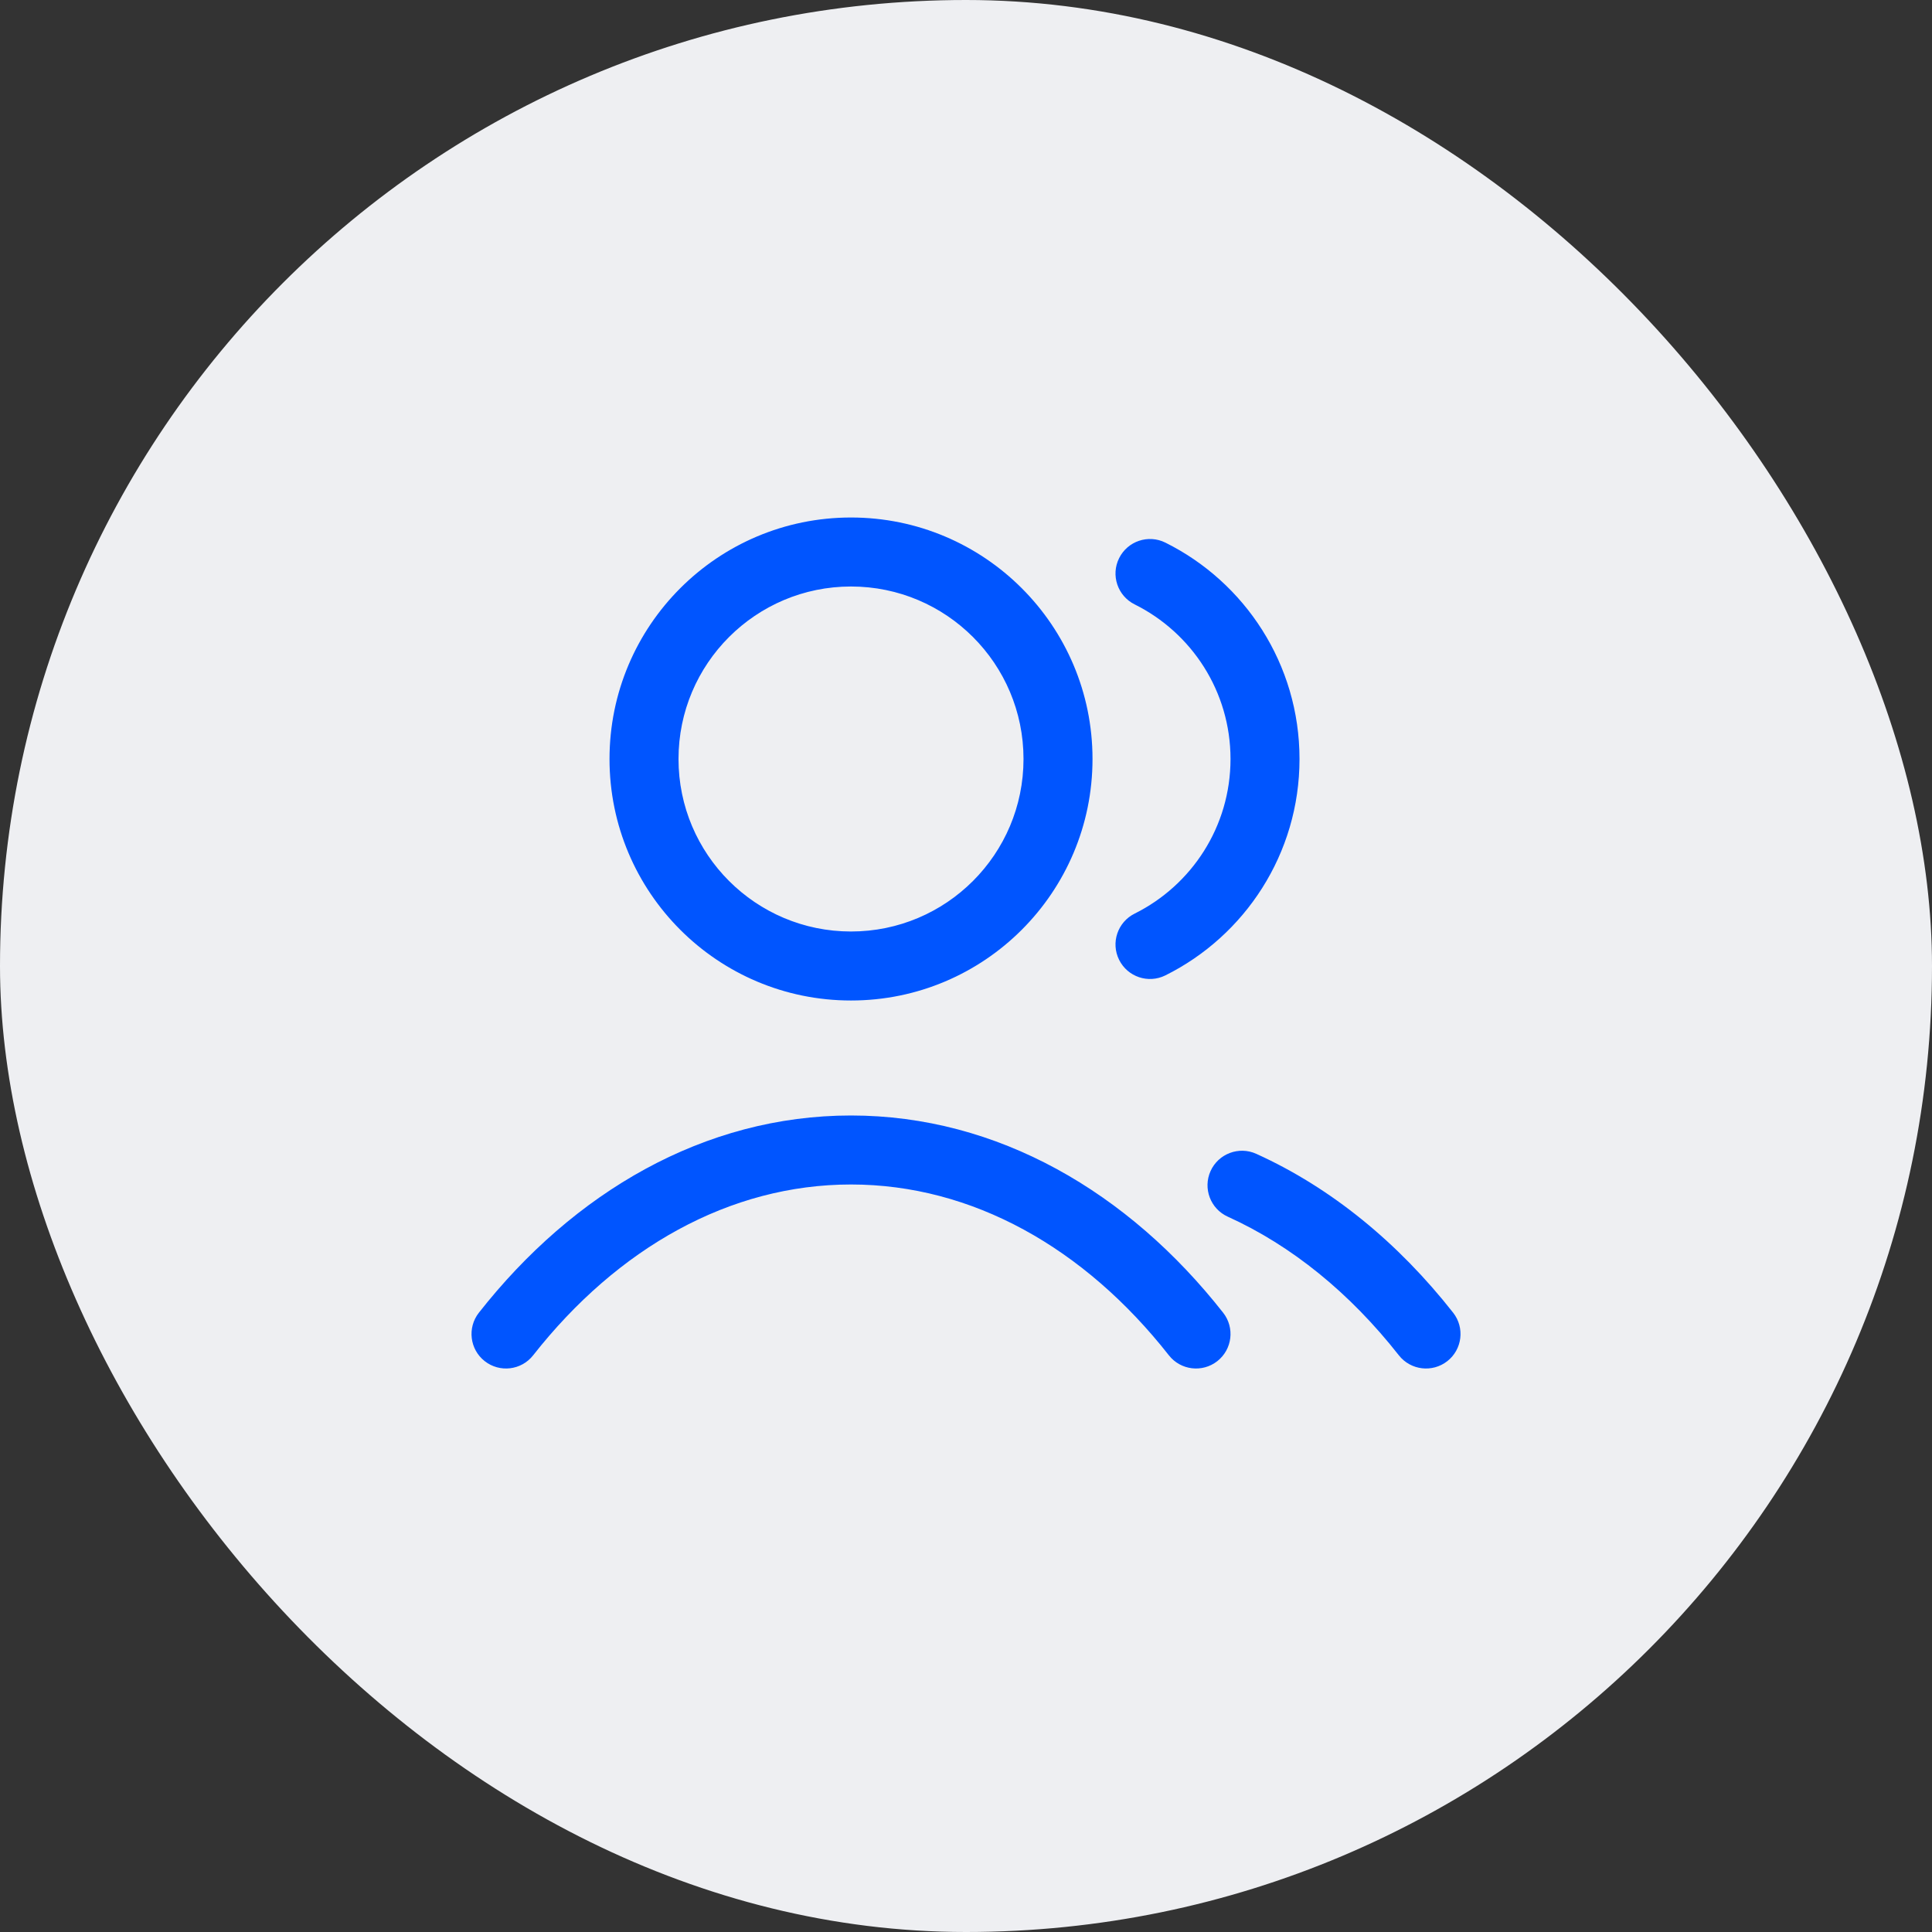 <svg width="56" height="56" viewBox="0 0 56 56" fill="none" xmlns="http://www.w3.org/2000/svg">
<rect x="0" y="0" width="56" height="56" fill="#333333" stroke="none"/>
<rect width="56" height="56" rx="28" fill="#EEEFF2"/>
<path fill-rule="evenodd" clip-rule="evenodd" d="M24.667 17C21.906 17 19.667 19.239 19.667 22C19.667 24.761 21.906 27 24.667 27C27.428 27 29.667 24.761 29.667 22C29.667 19.239 27.428 17 24.667 17ZM17.667 22C17.667 18.134 20.801 15 24.667 15C28.533 15 31.667 18.134 31.667 22C31.667 25.866 28.533 29 24.667 29C20.801 29 17.667 25.866 17.667 22ZM32.438 16.179C32.684 15.684 33.284 15.482 33.779 15.728C36.081 16.872 37.667 19.25 37.667 22C37.667 24.75 36.081 27.128 33.779 28.272C33.284 28.518 32.684 28.316 32.438 27.821C32.192 27.327 32.394 26.727 32.889 26.481C34.537 25.661 35.667 23.962 35.667 22C35.667 20.038 34.537 18.339 32.889 17.519C32.394 17.273 32.192 16.673 32.438 16.179ZM24.667 34.333C21.158 34.333 17.903 36.166 15.453 39.285C15.112 39.719 14.483 39.794 14.049 39.453C13.615 39.112 13.54 38.483 13.881 38.049C16.621 34.561 20.414 32.333 24.667 32.333C28.92 32.333 32.713 34.561 35.453 38.049C35.795 38.483 35.719 39.112 35.285 39.453C34.851 39.794 34.222 39.719 33.881 39.285C31.431 36.166 28.176 34.333 24.667 34.333ZM35.089 33.943C35.317 33.44 35.91 33.216 36.413 33.444C38.594 34.431 40.532 36.028 42.12 38.049C42.461 38.483 42.386 39.112 41.952 39.453C41.517 39.794 40.889 39.719 40.547 39.285C39.129 37.479 37.437 36.103 35.588 35.266C35.085 35.039 34.862 34.446 35.089 33.943Z" fill="#0055FF"/>
</svg>
